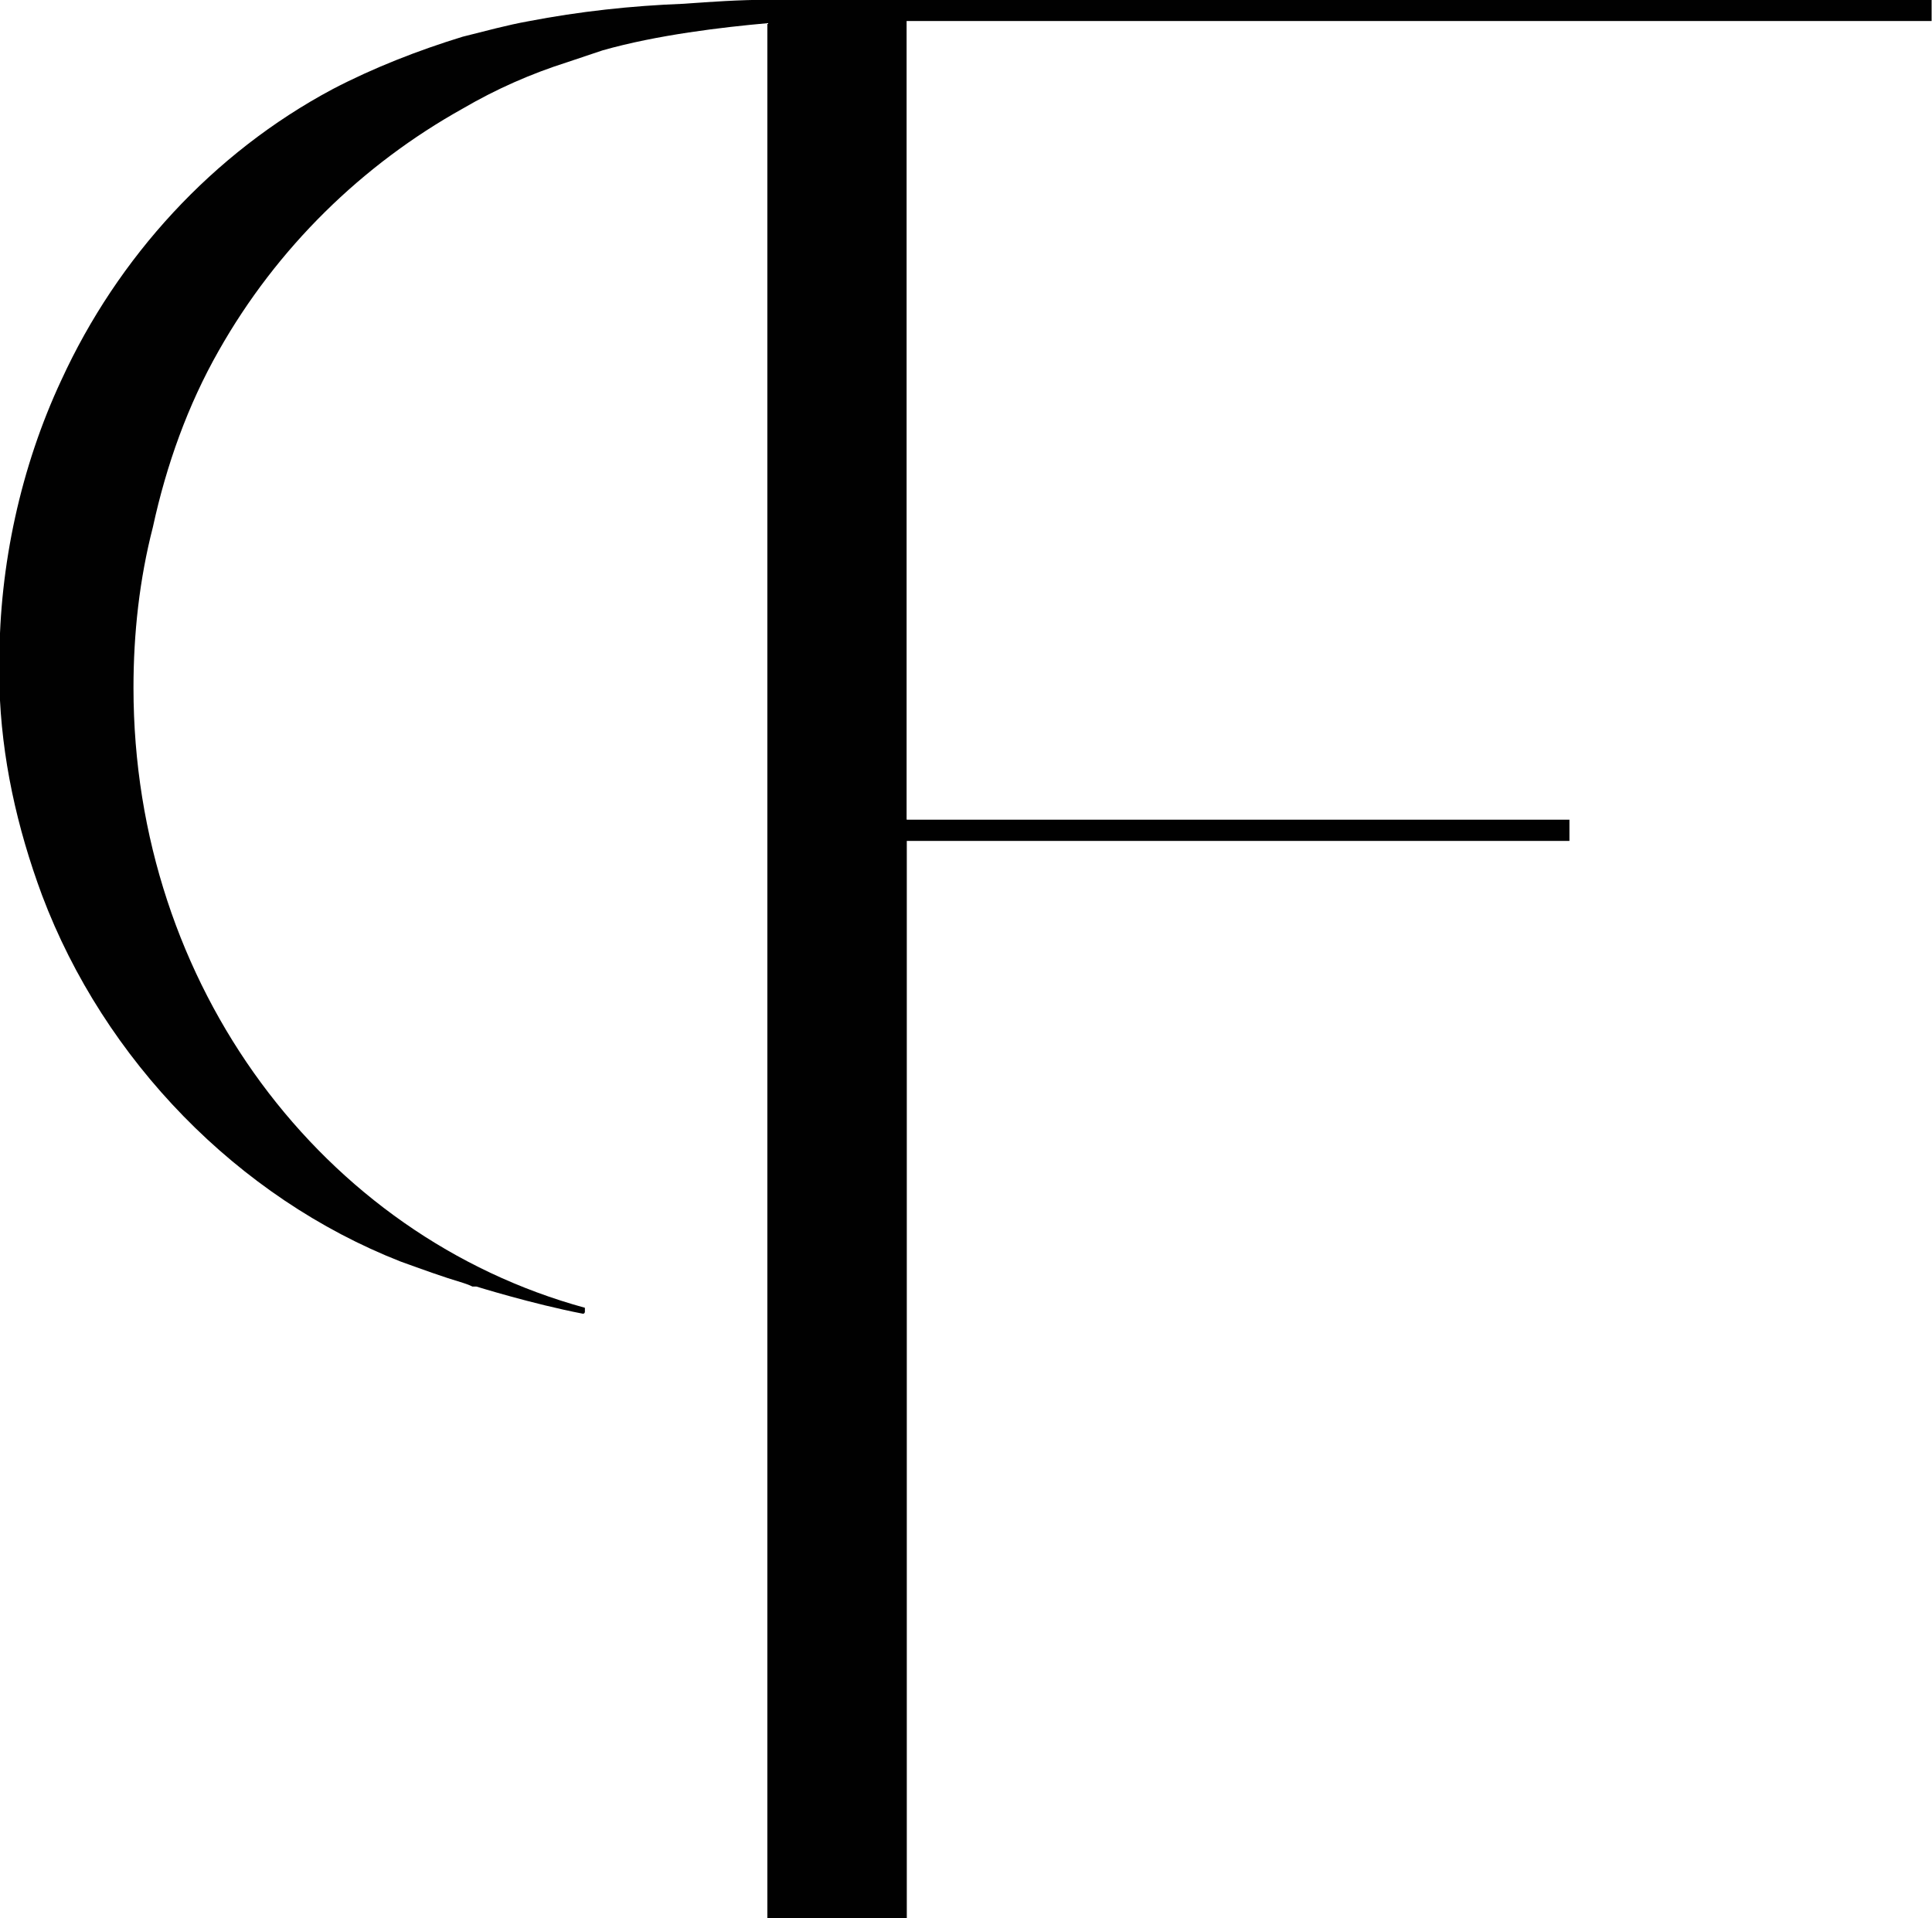 <?xml version="1.0" encoding="UTF-8"?><svg id="Laag_1" xmlns="http://www.w3.org/2000/svg" viewBox="0 0 97.41 96.72"><path d="m45.72,41.33h33.41v1.07h-33.41v54.32h-7.03V1.17c-2.25.2-5.57.59-8.31,1.37l-1.76.59c-1.86.59-3.62,1.37-5.28,2.34-5.08,2.83-9.38,7.03-12.31,12.21-1.56,2.74-2.64,5.76-3.32,8.89-.68,2.64-.98,5.37-.98,8.11,0,15.05,9.57,27.65,22.76,31.26v.2s0,.1-.1.1c-2.54-.49-5.37-1.37-5.37-1.37h-.2c-.2-.1-.49-.19-.49-.19-.98-.29-2.05-.68-3.13-1.07-8.21-3.22-14.95-10.16-18.08-18.47-1.27-3.42-2.05-6.94-2.15-10.55v-1.27c0-4.79,1.07-9.77,3.13-14.17,2.83-6.16,7.62-11.43,13.68-14.66,2.05-1.07,4.3-1.95,6.55-2.64,1.17-.29,2.25-.59,3.32-.78,2.54-.49,5.18-.78,7.82-.88,1.37-.1,2.83-.2,4.2-.2h58.72v1.07h-51.68v40.25Z" fill="#010101"/></svg>